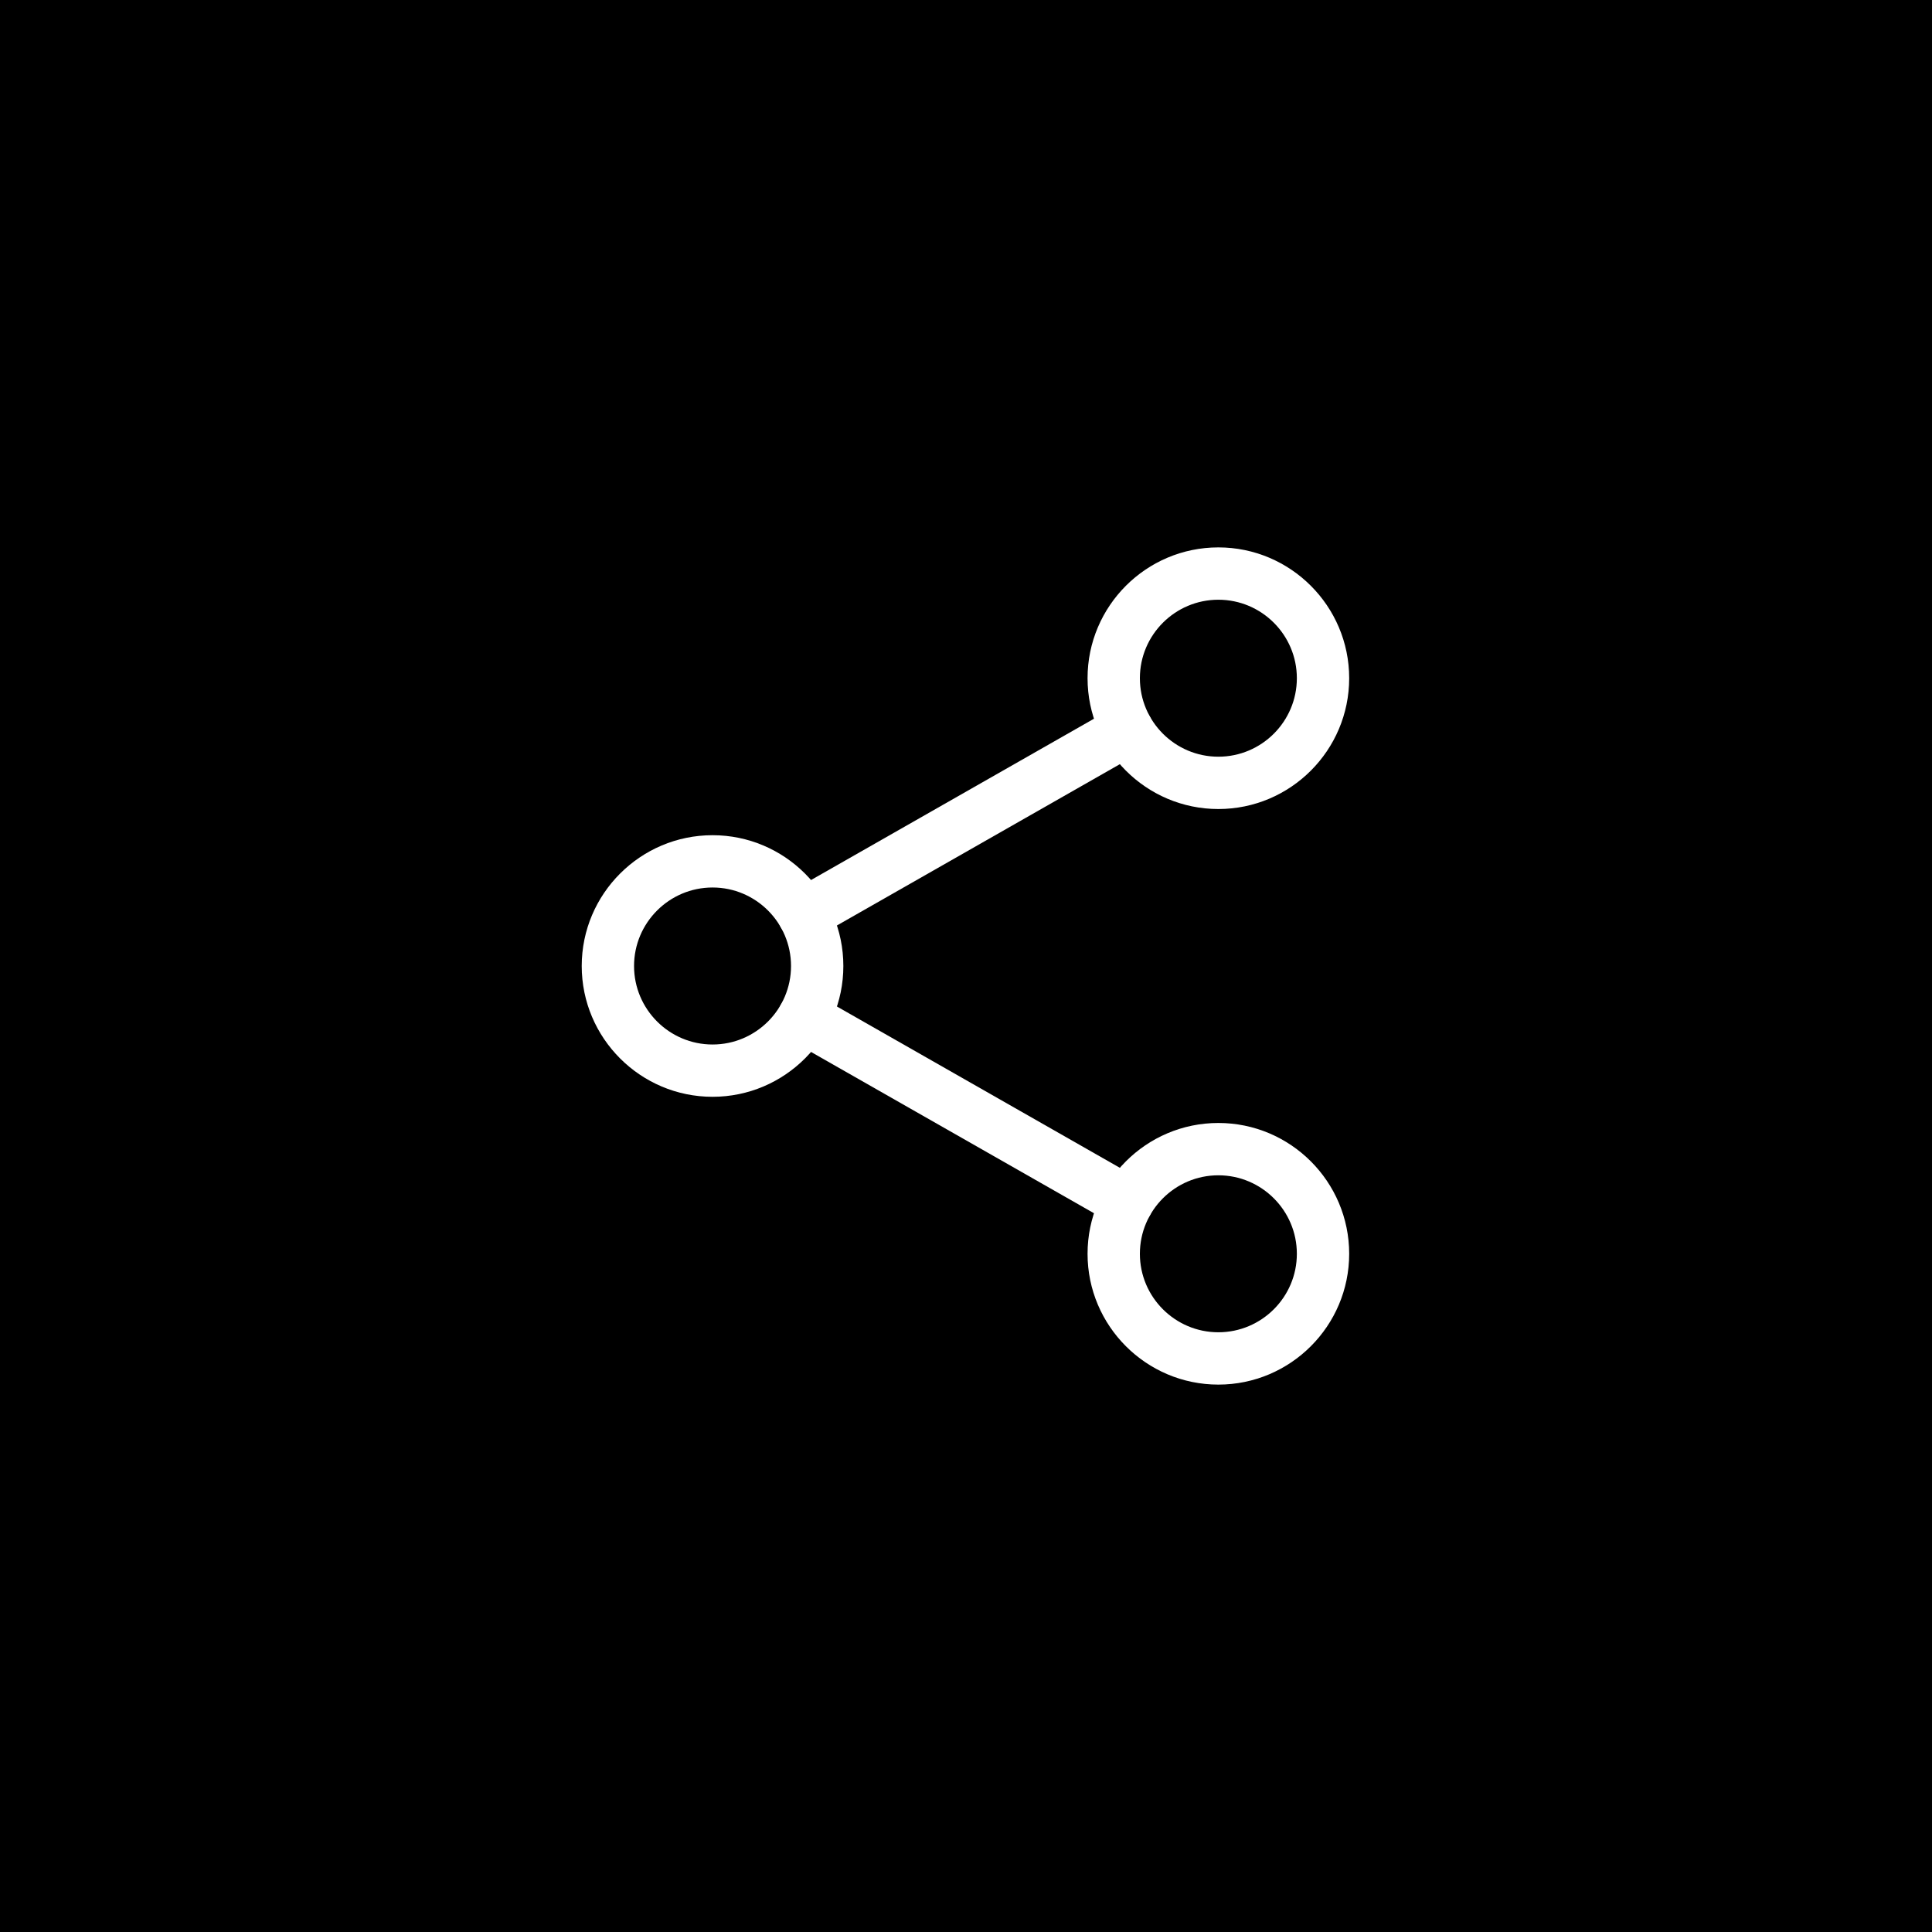 <svg width="60" height="60" viewBox="0 0 60 60" fill="none" xmlns="http://www.w3.org/2000/svg">
<rect width="60" height="60" fill="black"/>
<path d="M37.837 25.125C35.598 25.125 33.775 23.303 33.775 21.062C33.775 18.822 35.598 17 37.837 17C40.077 17 41.9 18.822 41.9 21.062C41.9 23.303 40.077 25.125 37.837 25.125ZM37.837 18.625C36.494 18.625 35.4 19.718 35.4 21.062C35.4 22.407 36.494 23.5 37.837 23.5C39.181 23.5 40.275 22.407 40.275 21.062C40.275 19.718 39.181 18.625 37.837 18.625Z" fill="white"/>
<path d="M37.837 43C35.598 43 33.775 41.178 33.775 38.938C33.775 36.697 35.598 34.875 37.837 34.875C40.077 34.875 41.9 36.697 41.9 38.938C41.9 41.178 40.077 43 37.837 43ZM37.837 36.5C36.494 36.5 35.4 37.593 35.4 38.938C35.4 40.282 36.494 41.375 37.837 41.375C39.181 41.375 40.275 40.282 40.275 38.938C40.275 37.593 39.181 36.5 37.837 36.5Z" fill="white"/>
<path d="M22.129 34.062C19.89 34.062 18.066 32.24 18.066 30C18.066 27.76 19.89 25.938 22.129 25.938C24.368 25.938 26.191 27.76 26.191 30C26.191 32.24 24.368 34.062 22.129 34.062ZM22.129 27.562C20.786 27.562 19.691 28.655 19.691 30C19.691 31.345 20.786 32.438 22.129 32.438C23.472 32.438 24.566 31.345 24.566 30C24.566 28.655 23.472 27.562 22.129 27.562Z" fill="white"/>
<path d="M24.957 29.209C24.675 29.209 24.399 29.062 24.251 28.8C24.029 28.41 24.164 27.913 24.554 27.691L34.607 21.96C34.995 21.736 35.493 21.873 35.714 22.264C35.936 22.654 35.8 23.15 35.41 23.372L25.358 29.103C25.231 29.174 25.094 29.209 24.957 29.209V29.209Z" fill="white"/>
<path d="M35.008 38.147C34.872 38.147 34.734 38.112 34.608 38.039L24.555 32.309C24.165 32.087 24.03 31.59 24.252 31.2C24.473 30.809 24.969 30.674 25.359 30.897L35.411 36.628C35.801 36.85 35.937 37.346 35.715 37.736C35.565 37.999 35.29 38.147 35.008 38.147Z" fill="white"/>
</svg>
